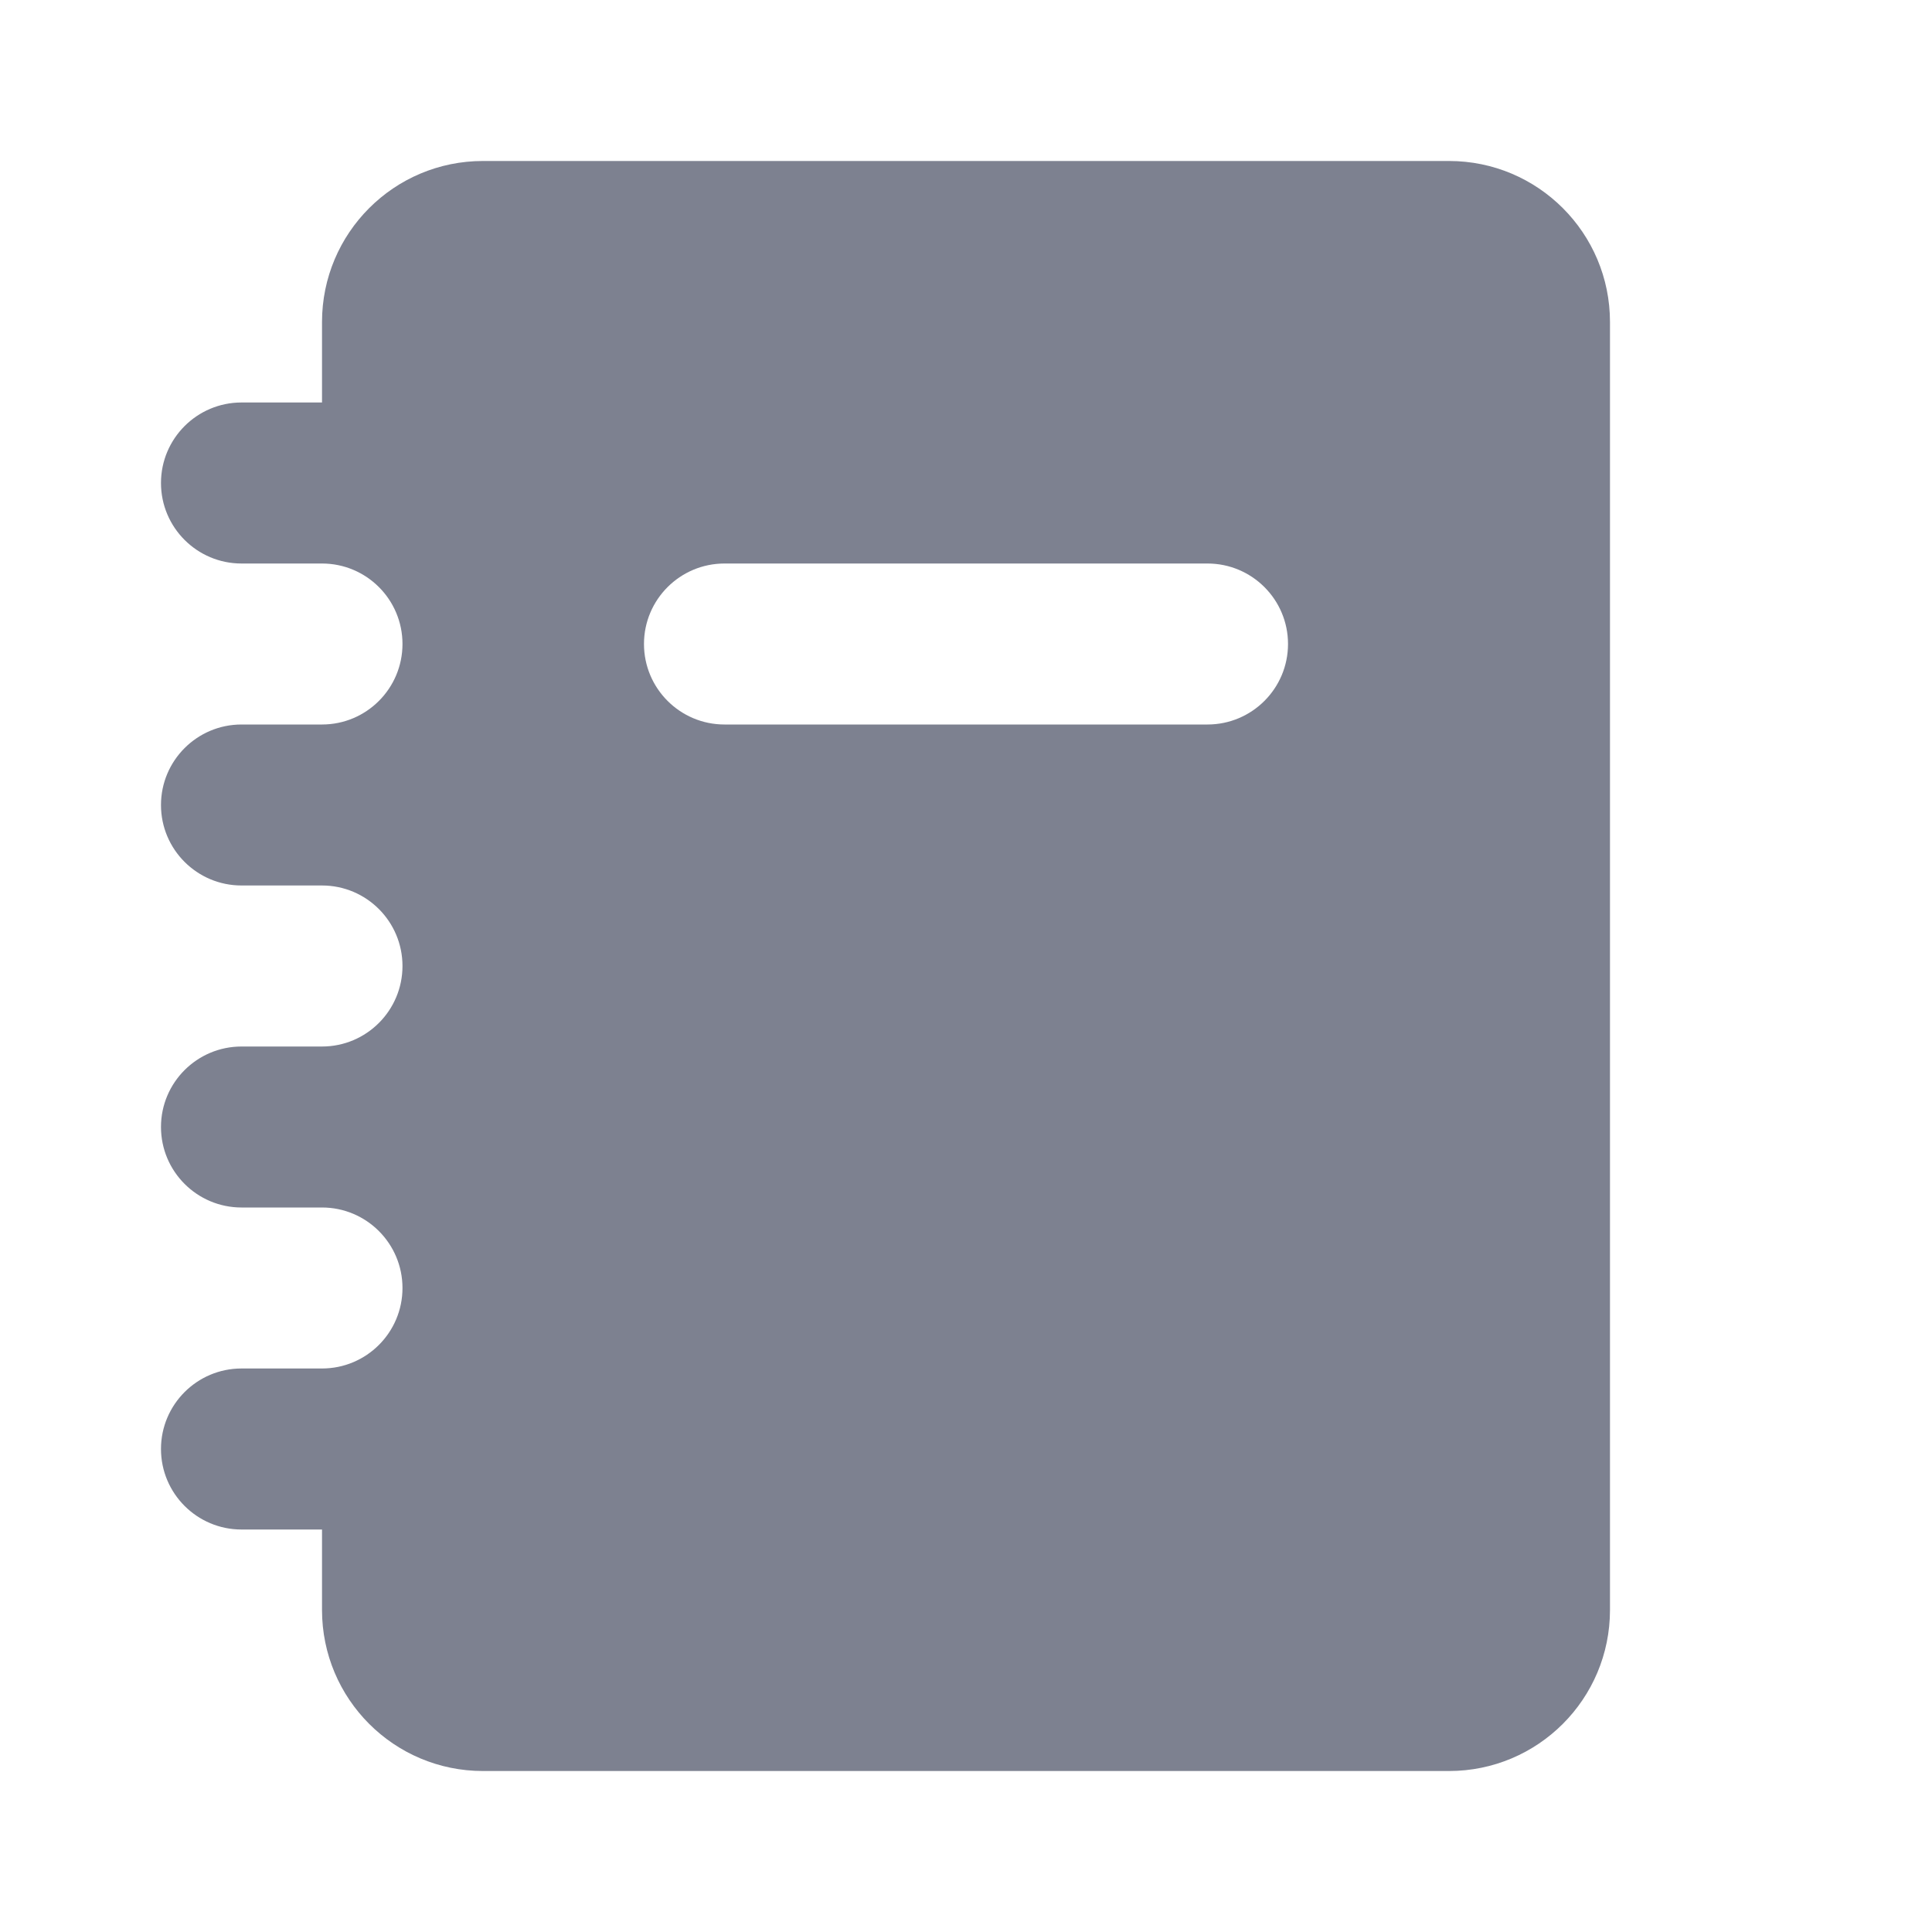 <svg width="40" height="40" viewBox="0 0 40 40" fill="none" xmlns="http://www.w3.org/2000/svg">
<path d="M30 3.333H10C8.158 3.333 6.667 4.825 6.667 6.667V8.333H5C4.08 8.333 3.333 9.08 3.333 10C3.333 10.92 4.08 11.667 5 11.667H6.667C7.587 11.667 8.333 12.413 8.333 13.333C8.333 14.253 7.587 15 6.667 15H5C4.08 15 3.333 15.747 3.333 16.667C3.333 17.587 4.08 18.333 5 18.333H6.667C7.587 18.333 8.333 19.08 8.333 20C8.333 20.92 7.587 21.667 6.667 21.667H5C4.08 21.667 3.333 22.413 3.333 23.333C3.333 24.253 4.08 25 5 25H6.667C7.587 25 8.333 25.747 8.333 26.667C8.333 27.587 7.587 28.333 6.667 28.333H5C4.08 28.333 3.333 29.08 3.333 30C3.333 30.92 4.08 31.667 5 31.667H6.667V33.333C6.667 35.175 8.158 36.667 10 36.667H30C31.842 36.667 33.333 35.175 33.333 33.333V6.667C33.333 4.825 31.842 3.333 30 3.333ZM25 15H15C14.08 15 13.333 14.253 13.333 13.333C13.333 12.413 14.08 11.667 15 11.667H25C25.92 11.667 26.667 12.413 26.667 13.333C26.667 14.253 25.92 15 25 15Z" fill="#7D8190"/>
</svg>
